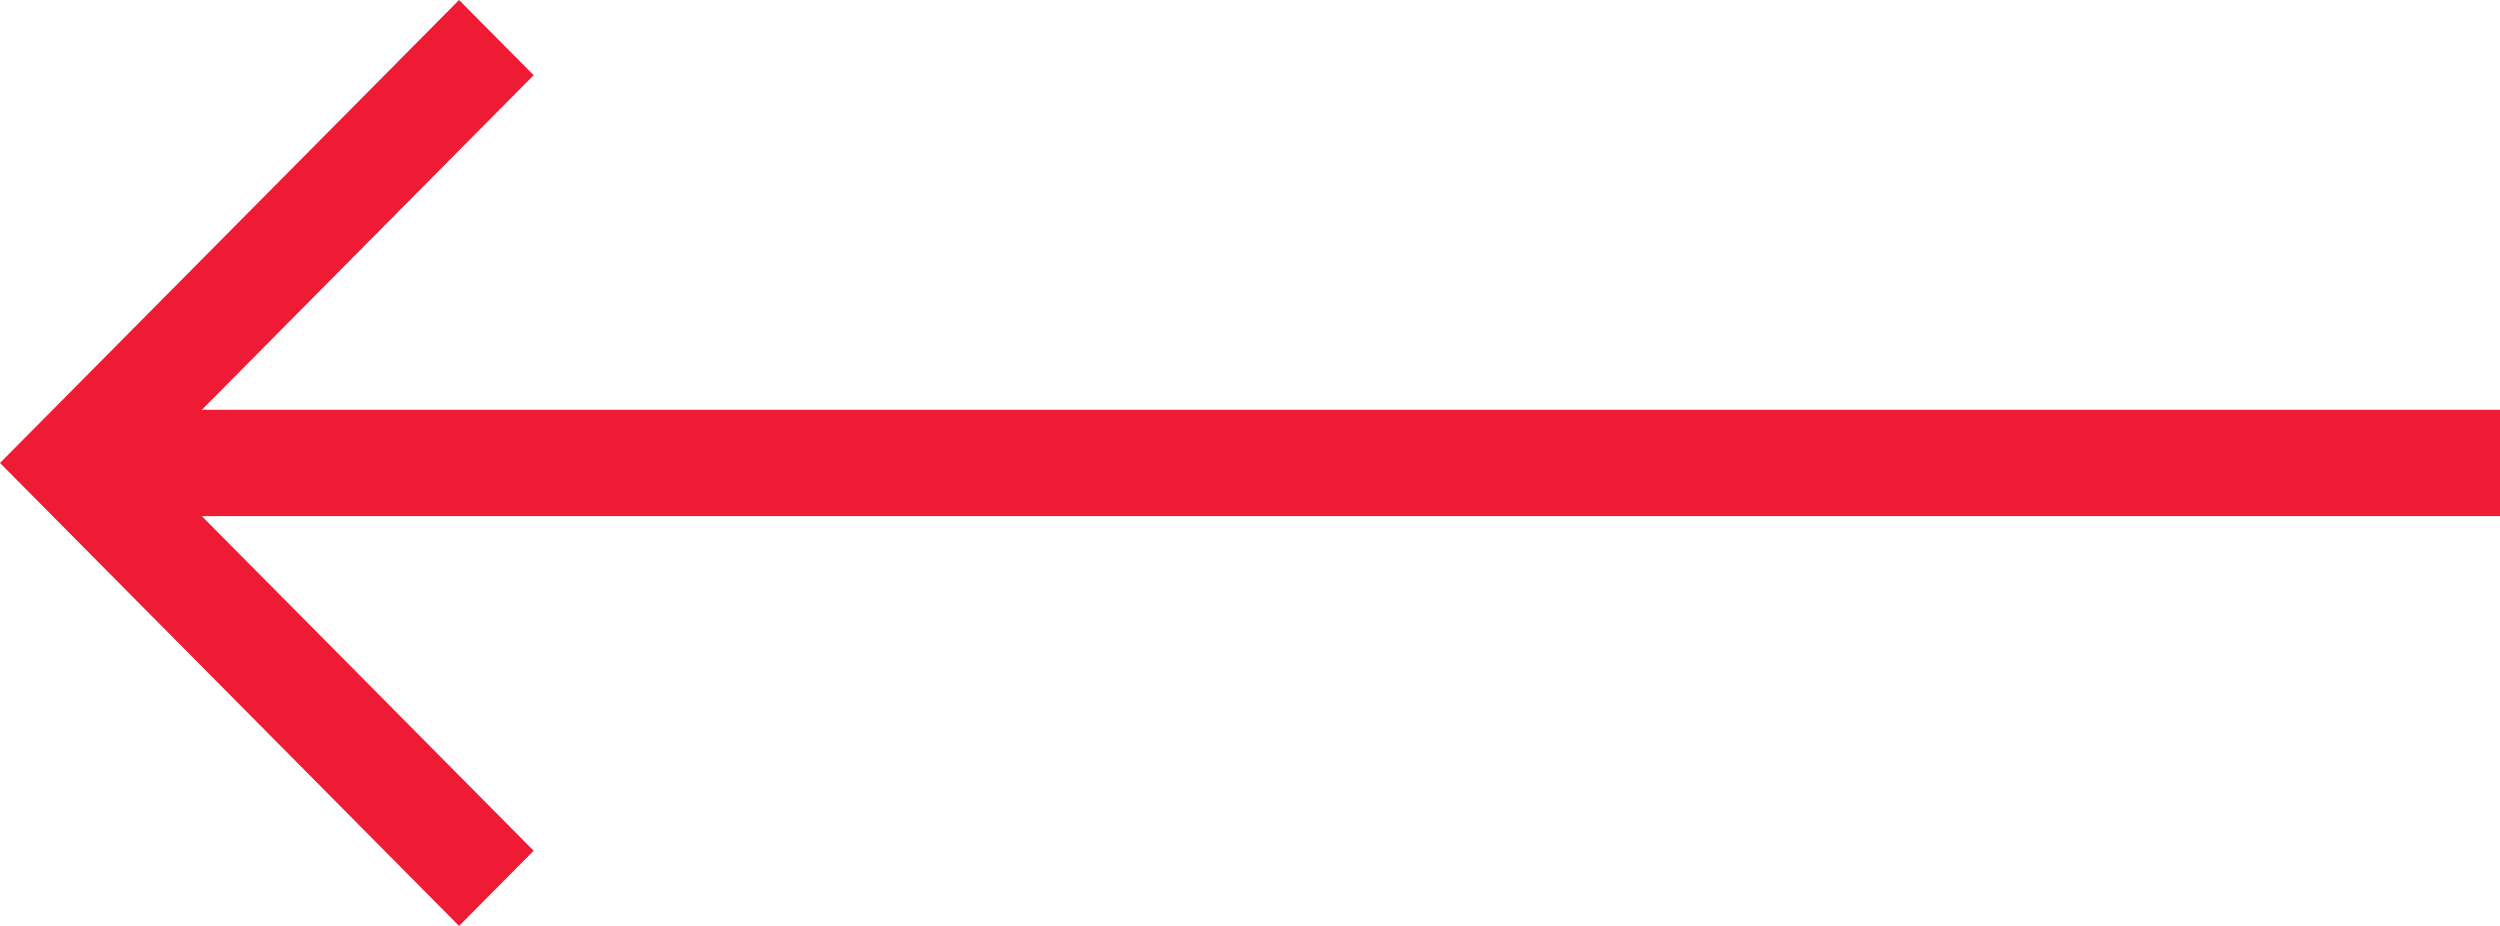<svg width="54" height="20" viewBox="0 0 54 20" fill="none" xmlns="http://www.w3.org/2000/svg">
<path d="M54 8.851H4.36L11.527 1.624L9.916 0L0 10L9.916 20L11.527 18.376L4.36 11.149H54V8.851Z" fill="#EF1B34"/>
</svg>
